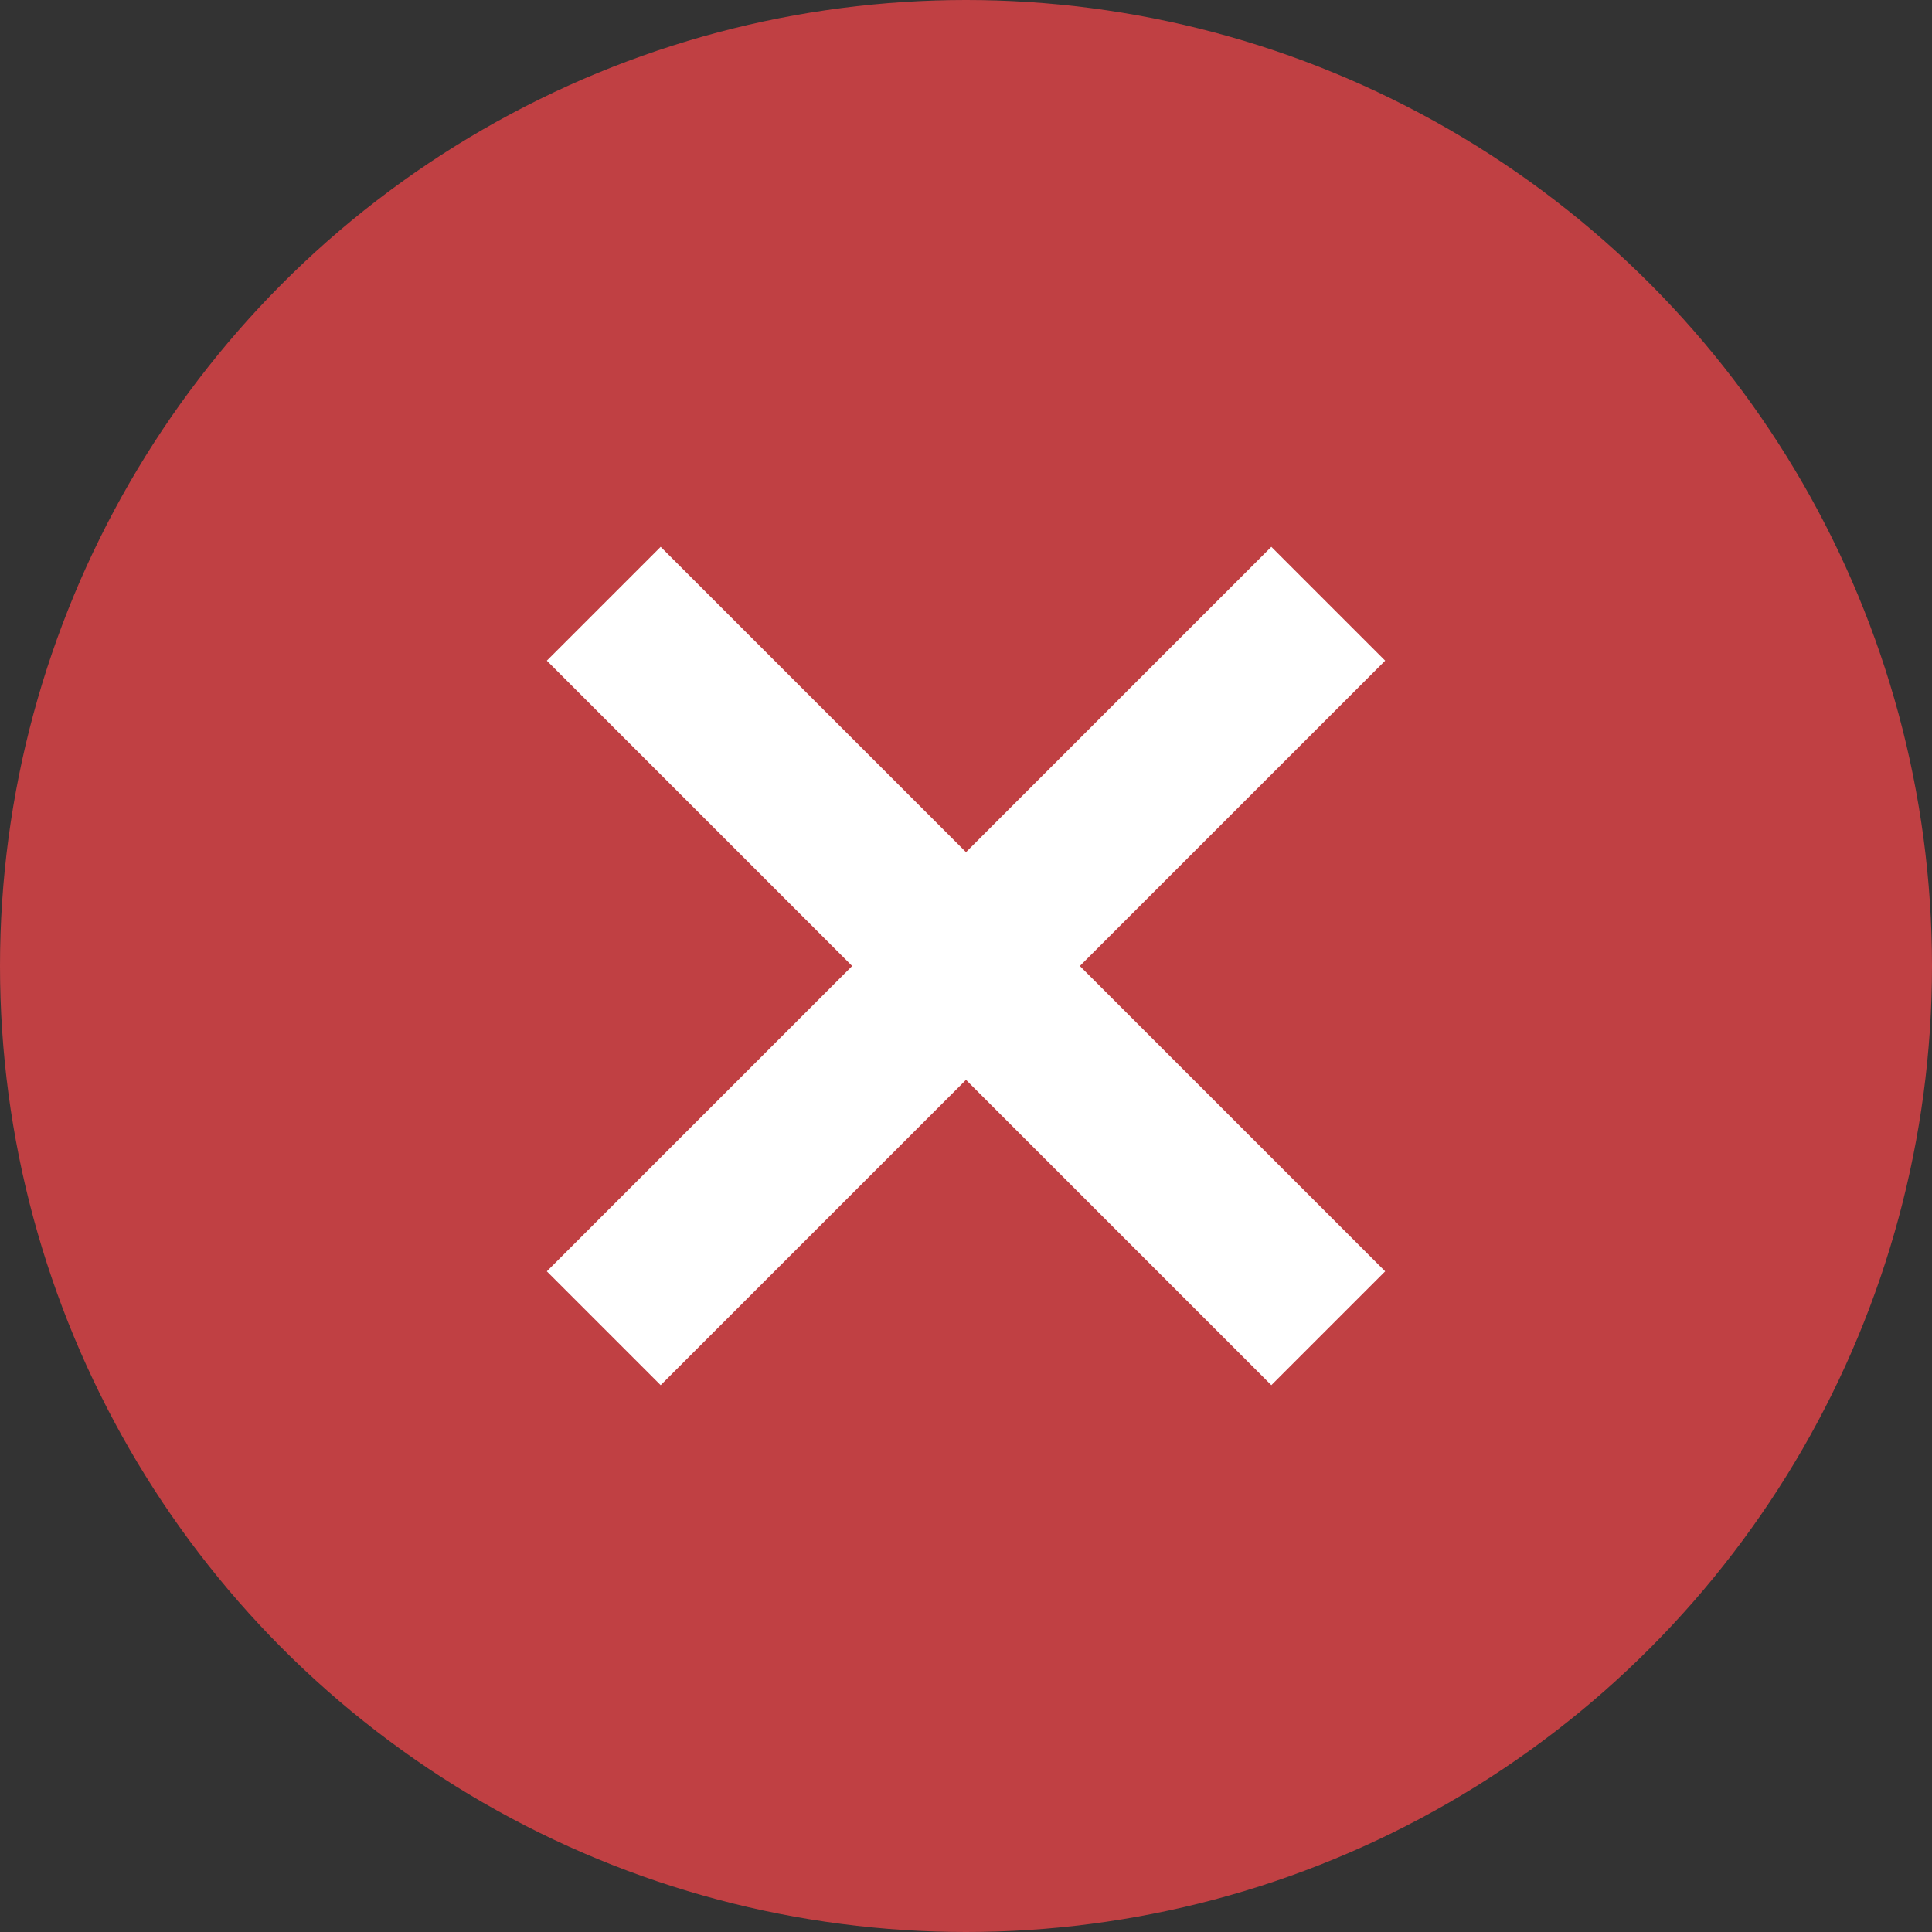 <svg width="24" height="24" viewBox="0 0 24 24" fill="none" xmlns="http://www.w3.org/2000/svg">
    <rect x="0" y="0" width="24" height="24" fill="#333333" stroke="none"/>
    <circle cx="12" cy="12" r="12" fill="#C04043"/>
    <path d="M7.5 16.5L16.5 7.5" stroke="white" stroke-width="2"/>
    <path d="M7.5 7.5L16.5 16.5" stroke="white" stroke-width="2"/>
</svg>
